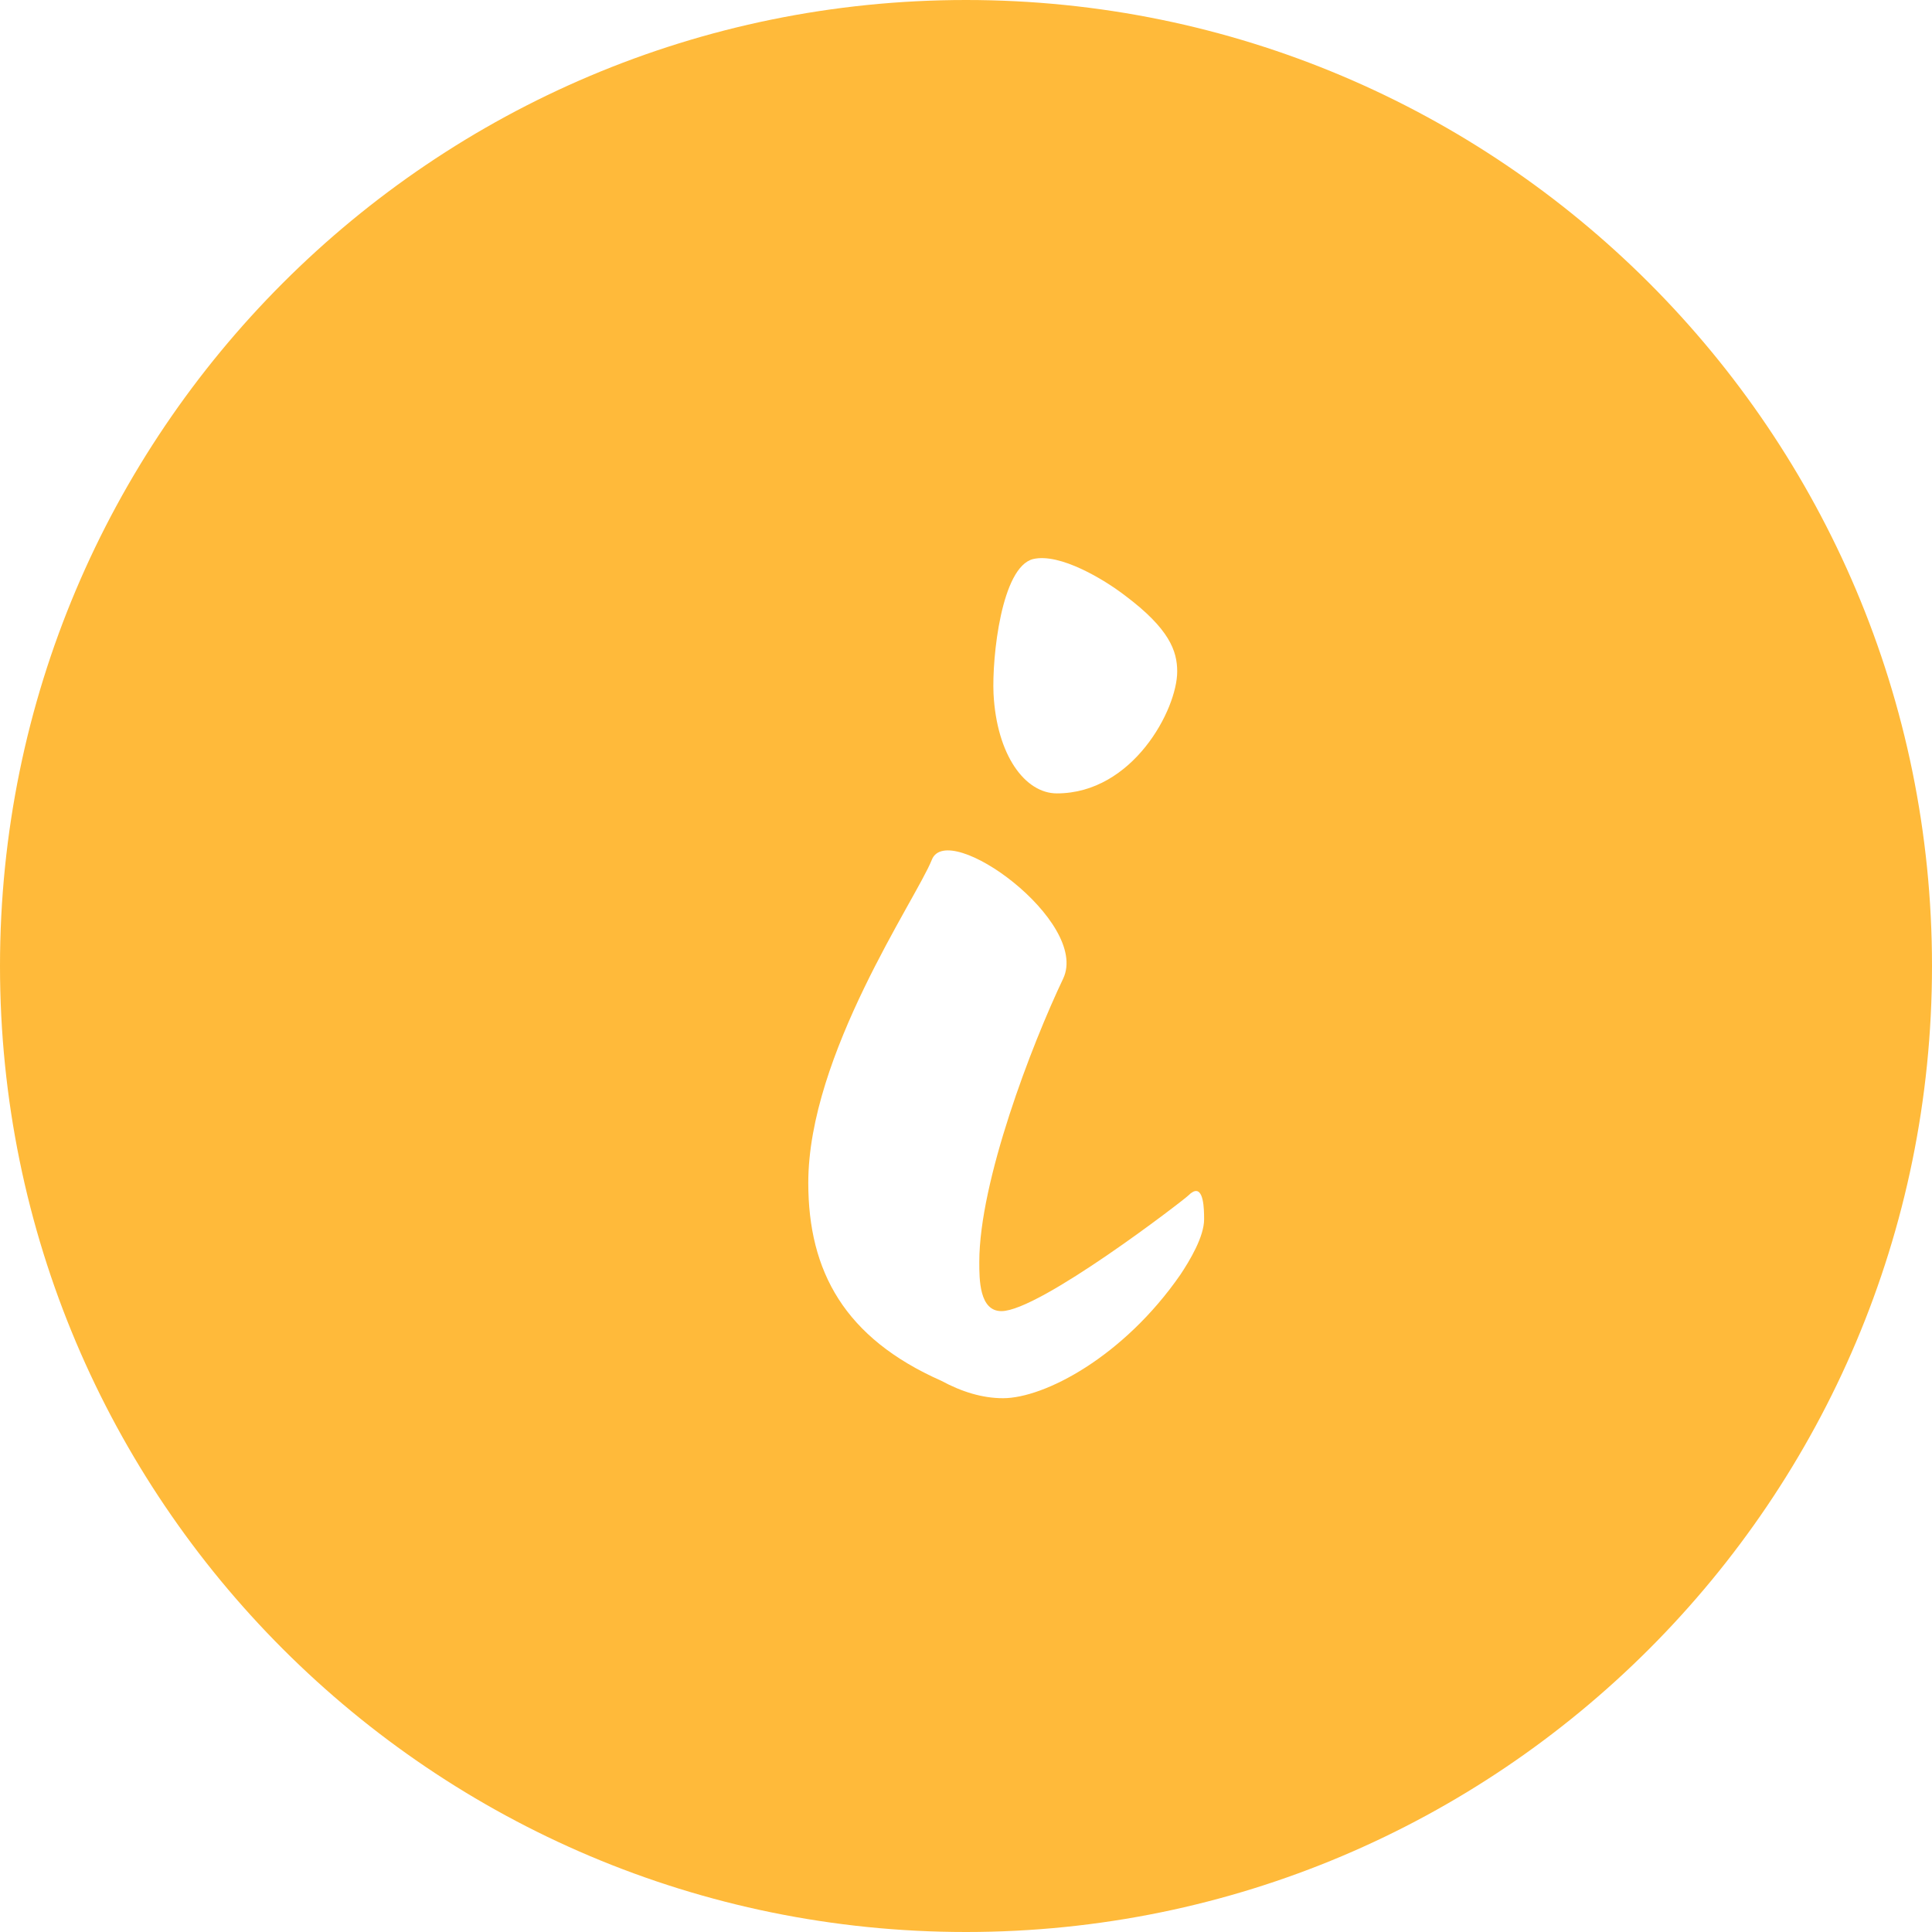 <?xml version="1.0" encoding="UTF-8"?>
<svg width="41px" height="41px" viewBox="0 0 41 41" version="1.1" xmlns="http://www.w3.org/2000/svg" xmlns:xlink="http://www.w3.org/1999/xlink">
    <title>info 2</title>
    <g id="✏️-50+5-Onepage" stroke="none" stroke-width="1" fill="none" fill-rule="evenodd">
        <g id="50+5-vs3" transform="translate(-1504, -1694)" fill="#FFBA3A">
            <g id="Group-5" transform="translate(-110.692, 966)">
                <g id="box-approfondimento-copy" transform="translate(1274.692, 728)">
                    <g id="info-2" transform="translate(340, 0)">
                        <path d="M20.5,0 C31.822,0 41,9.178 41,20.5 C41,31.822 31.822,41 20.5,41 C9.178,41 0,31.822 0,20.5 C0,9.178 9.178,0 20.5,0 Z M19.774,18.248 C19.438,19.088 17.153,22.381 17.153,25.102 C17.153,26.984 17.926,28.395 19.975,29.302 C20.412,29.538 20.849,29.672 21.286,29.672 C22.159,29.672 23.839,28.798 25.049,27.051 C25.25,26.749 25.553,26.245 25.553,25.875 L25.552,25.775 C25.547,25.521 25.508,25.08 25.217,25.371 C25.116,25.472 22.058,27.824 21.252,27.824 C20.782,27.824 20.782,27.152 20.782,26.782 C20.782,25.069 21.89,22.179 22.562,20.768 C23.134,19.558 20.11,17.374 19.774,18.248 Z M21.924,11.864 C21.252,12.032 21.05,13.947 21.084,14.72 C21.151,16.03 21.756,16.837 22.428,16.837 C24.041,16.837 24.982,15.056 24.982,14.25 C24.982,13.813 24.814,13.342 23.873,12.637 C23.436,12.301 22.495,11.73 21.924,11.864 Z" id="Combined-Shape"></path>
                    </g>
                </g>
            </g>
        </g>
    </g>
</svg>